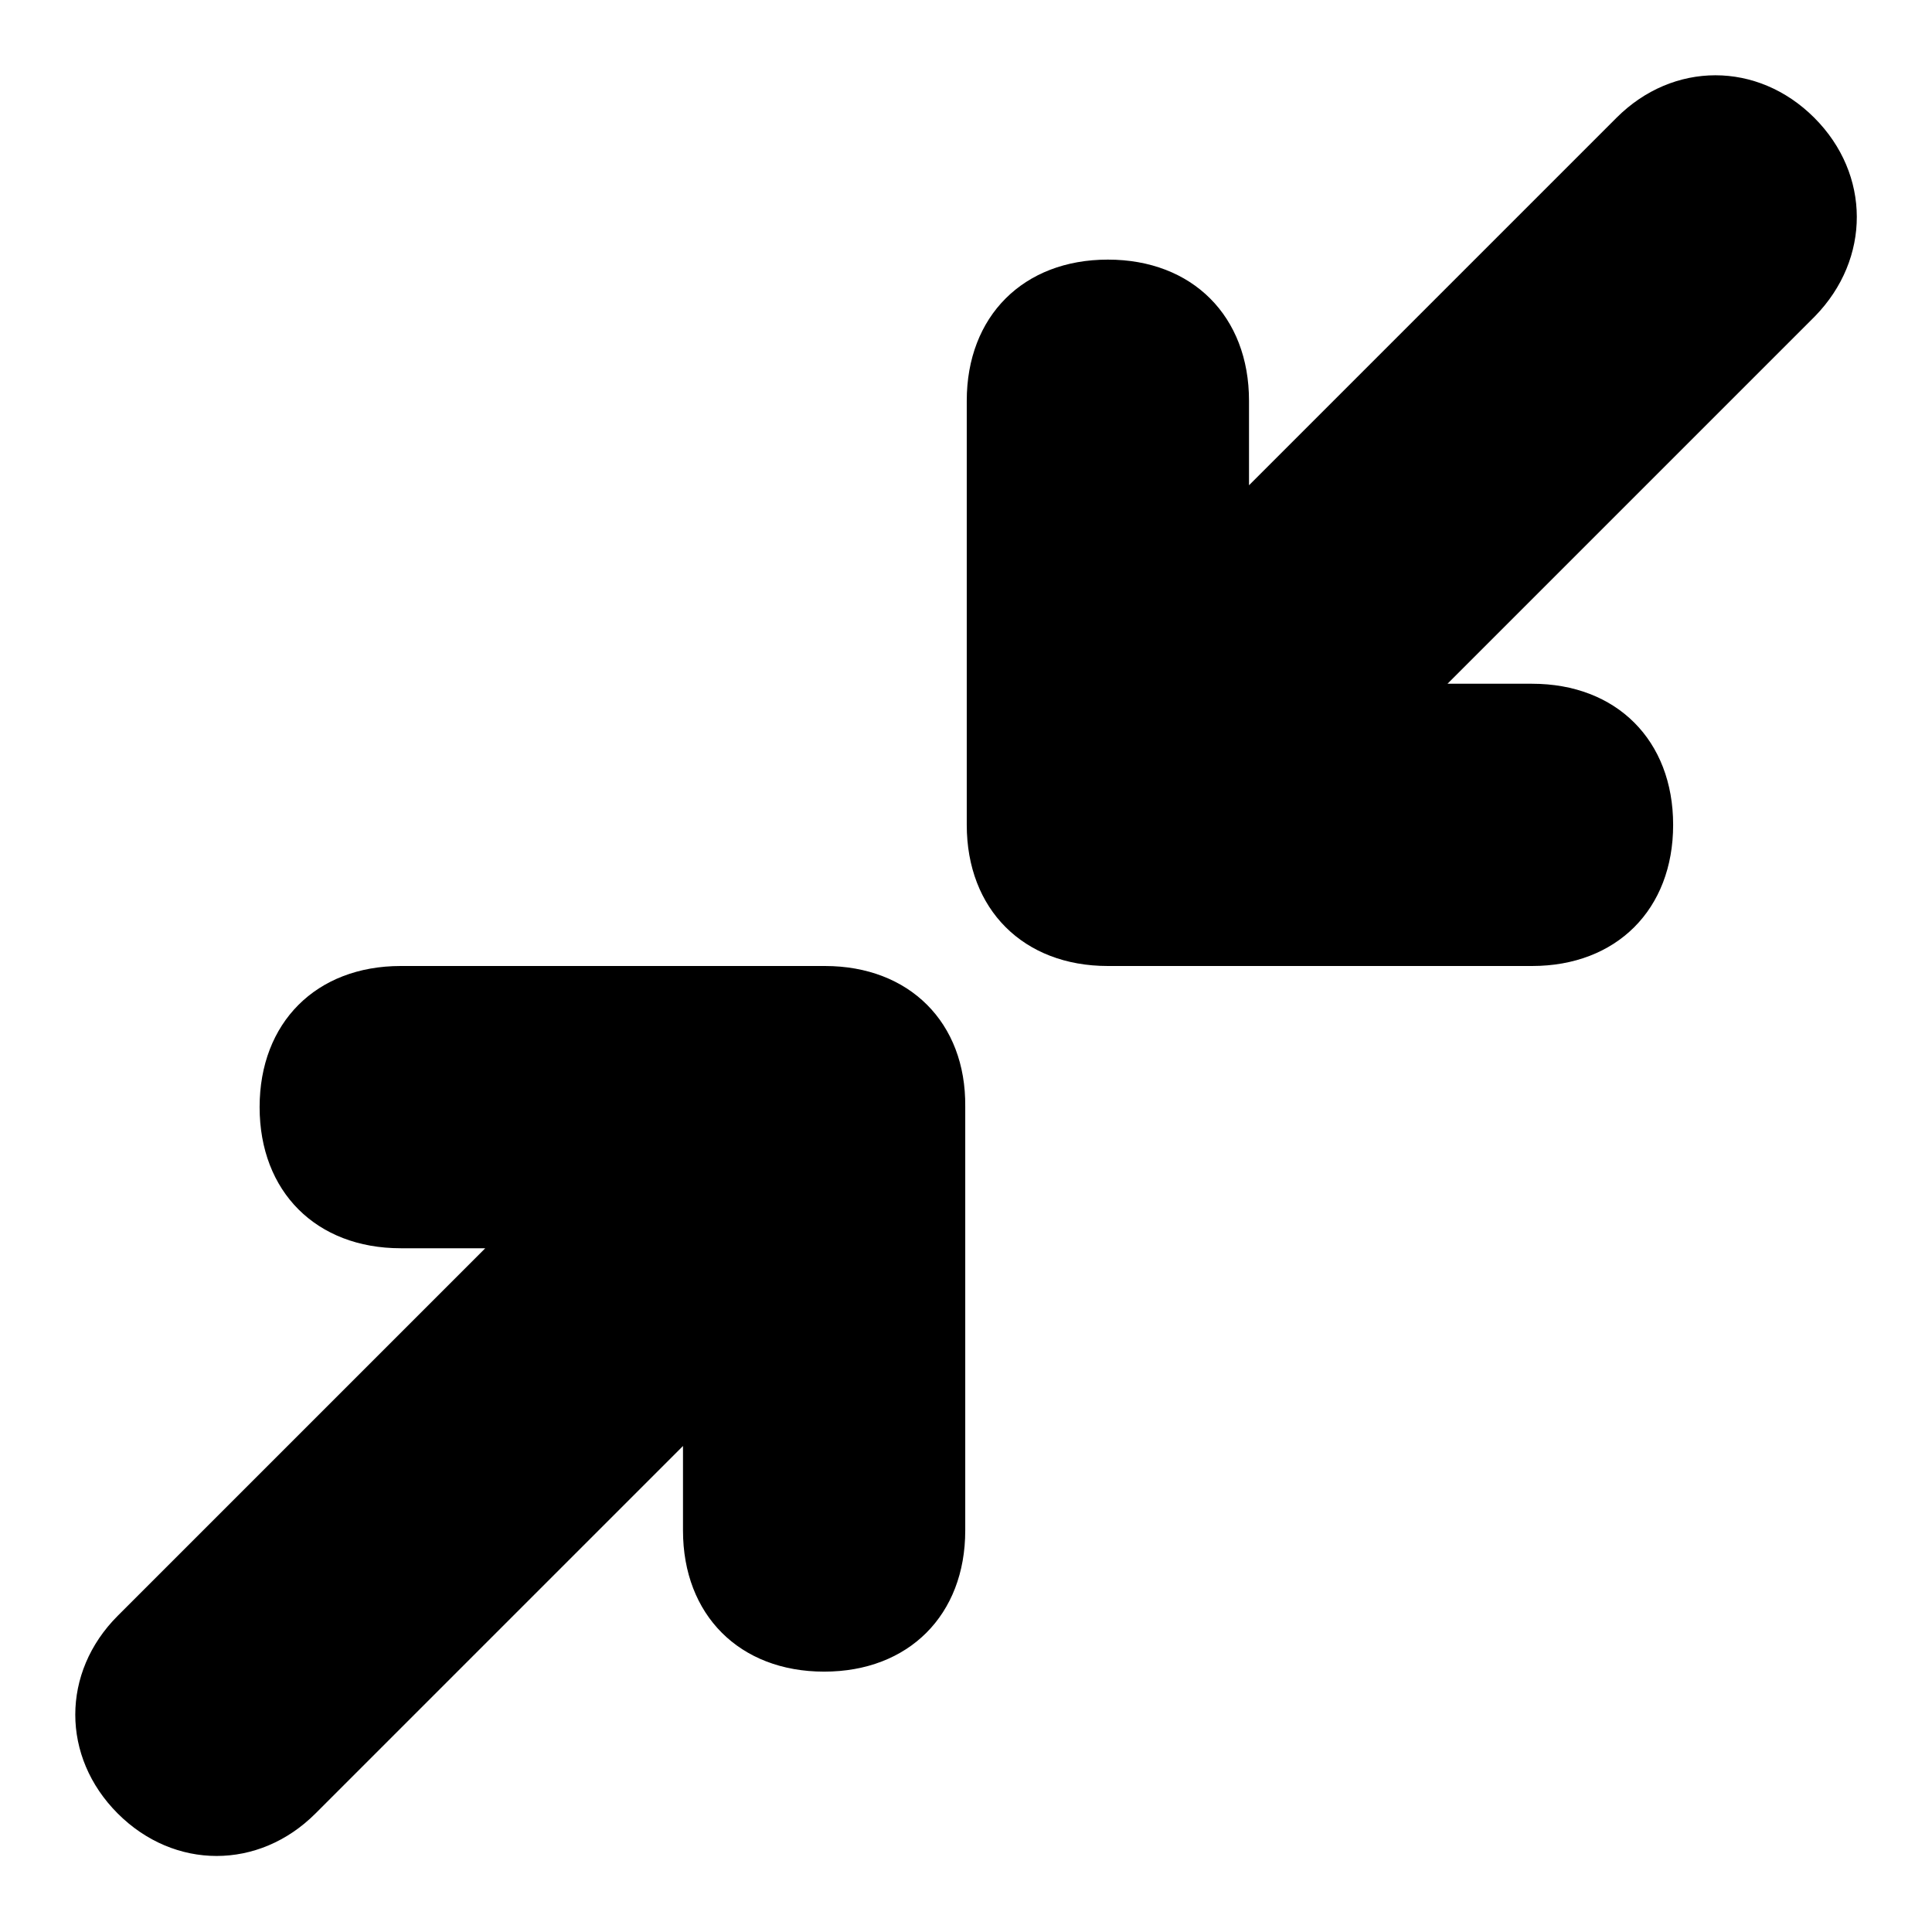 <?xml version="1.0" encoding="utf-8"?>
<!-- Svg Vector Icons : http://www.onlinewebfonts.com/icon -->
<!DOCTYPE svg PUBLIC "-//W3C//DTD SVG 1.1//EN" "http://www.w3.org/Graphics/SVG/1.1/DTD/svg11.dtd">
<svg version="1.1" xmlns="http://www.w3.org/2000/svg" xmlns:xlink="http://www.w3.org/1999/xlink" x="0px" y="0px" viewBox="0 0 256 256" enable-background="new 0 0 256 256" xml:space="preserve">
<g> <path fill="#000000" d="M240.4,15.6c-7.5-7.5-18.7-7.5-26.2,0l-48.7,48.7V53.1c0-11.2-7.5-18.7-18.7-18.7l0,0 c-11.2,0-18.7,7.5-18.7,18.7v56.2c0,11.2,7.5,18.7,18.7,18.7h56.2c11.2,0,18.7-7.5,18.7-18.7l0,0c0-11.2-7.5-18.7-18.7-18.7h-11.2 l48.7-48.7C247.9,34.3,247.9,23.1,240.4,15.6z M109.3,128H53.1c-11.2,0-18.7,7.5-18.7,18.7l0,0c0,11.2,7.5,18.7,18.7,18.7h11.2 l-48.7,48.7c-7.5,7.5-7.5,18.7,0,26.2c7.5,7.5,18.7,7.5,26.2,0l48.7-48.7v11.2c0,11.2,7.5,18.7,18.7,18.7l0,0 c11.2,0,18.7-7.5,18.7-18.7v-56.2C128,135.5,120.5,128,109.3,128z"/></g>
</svg>
